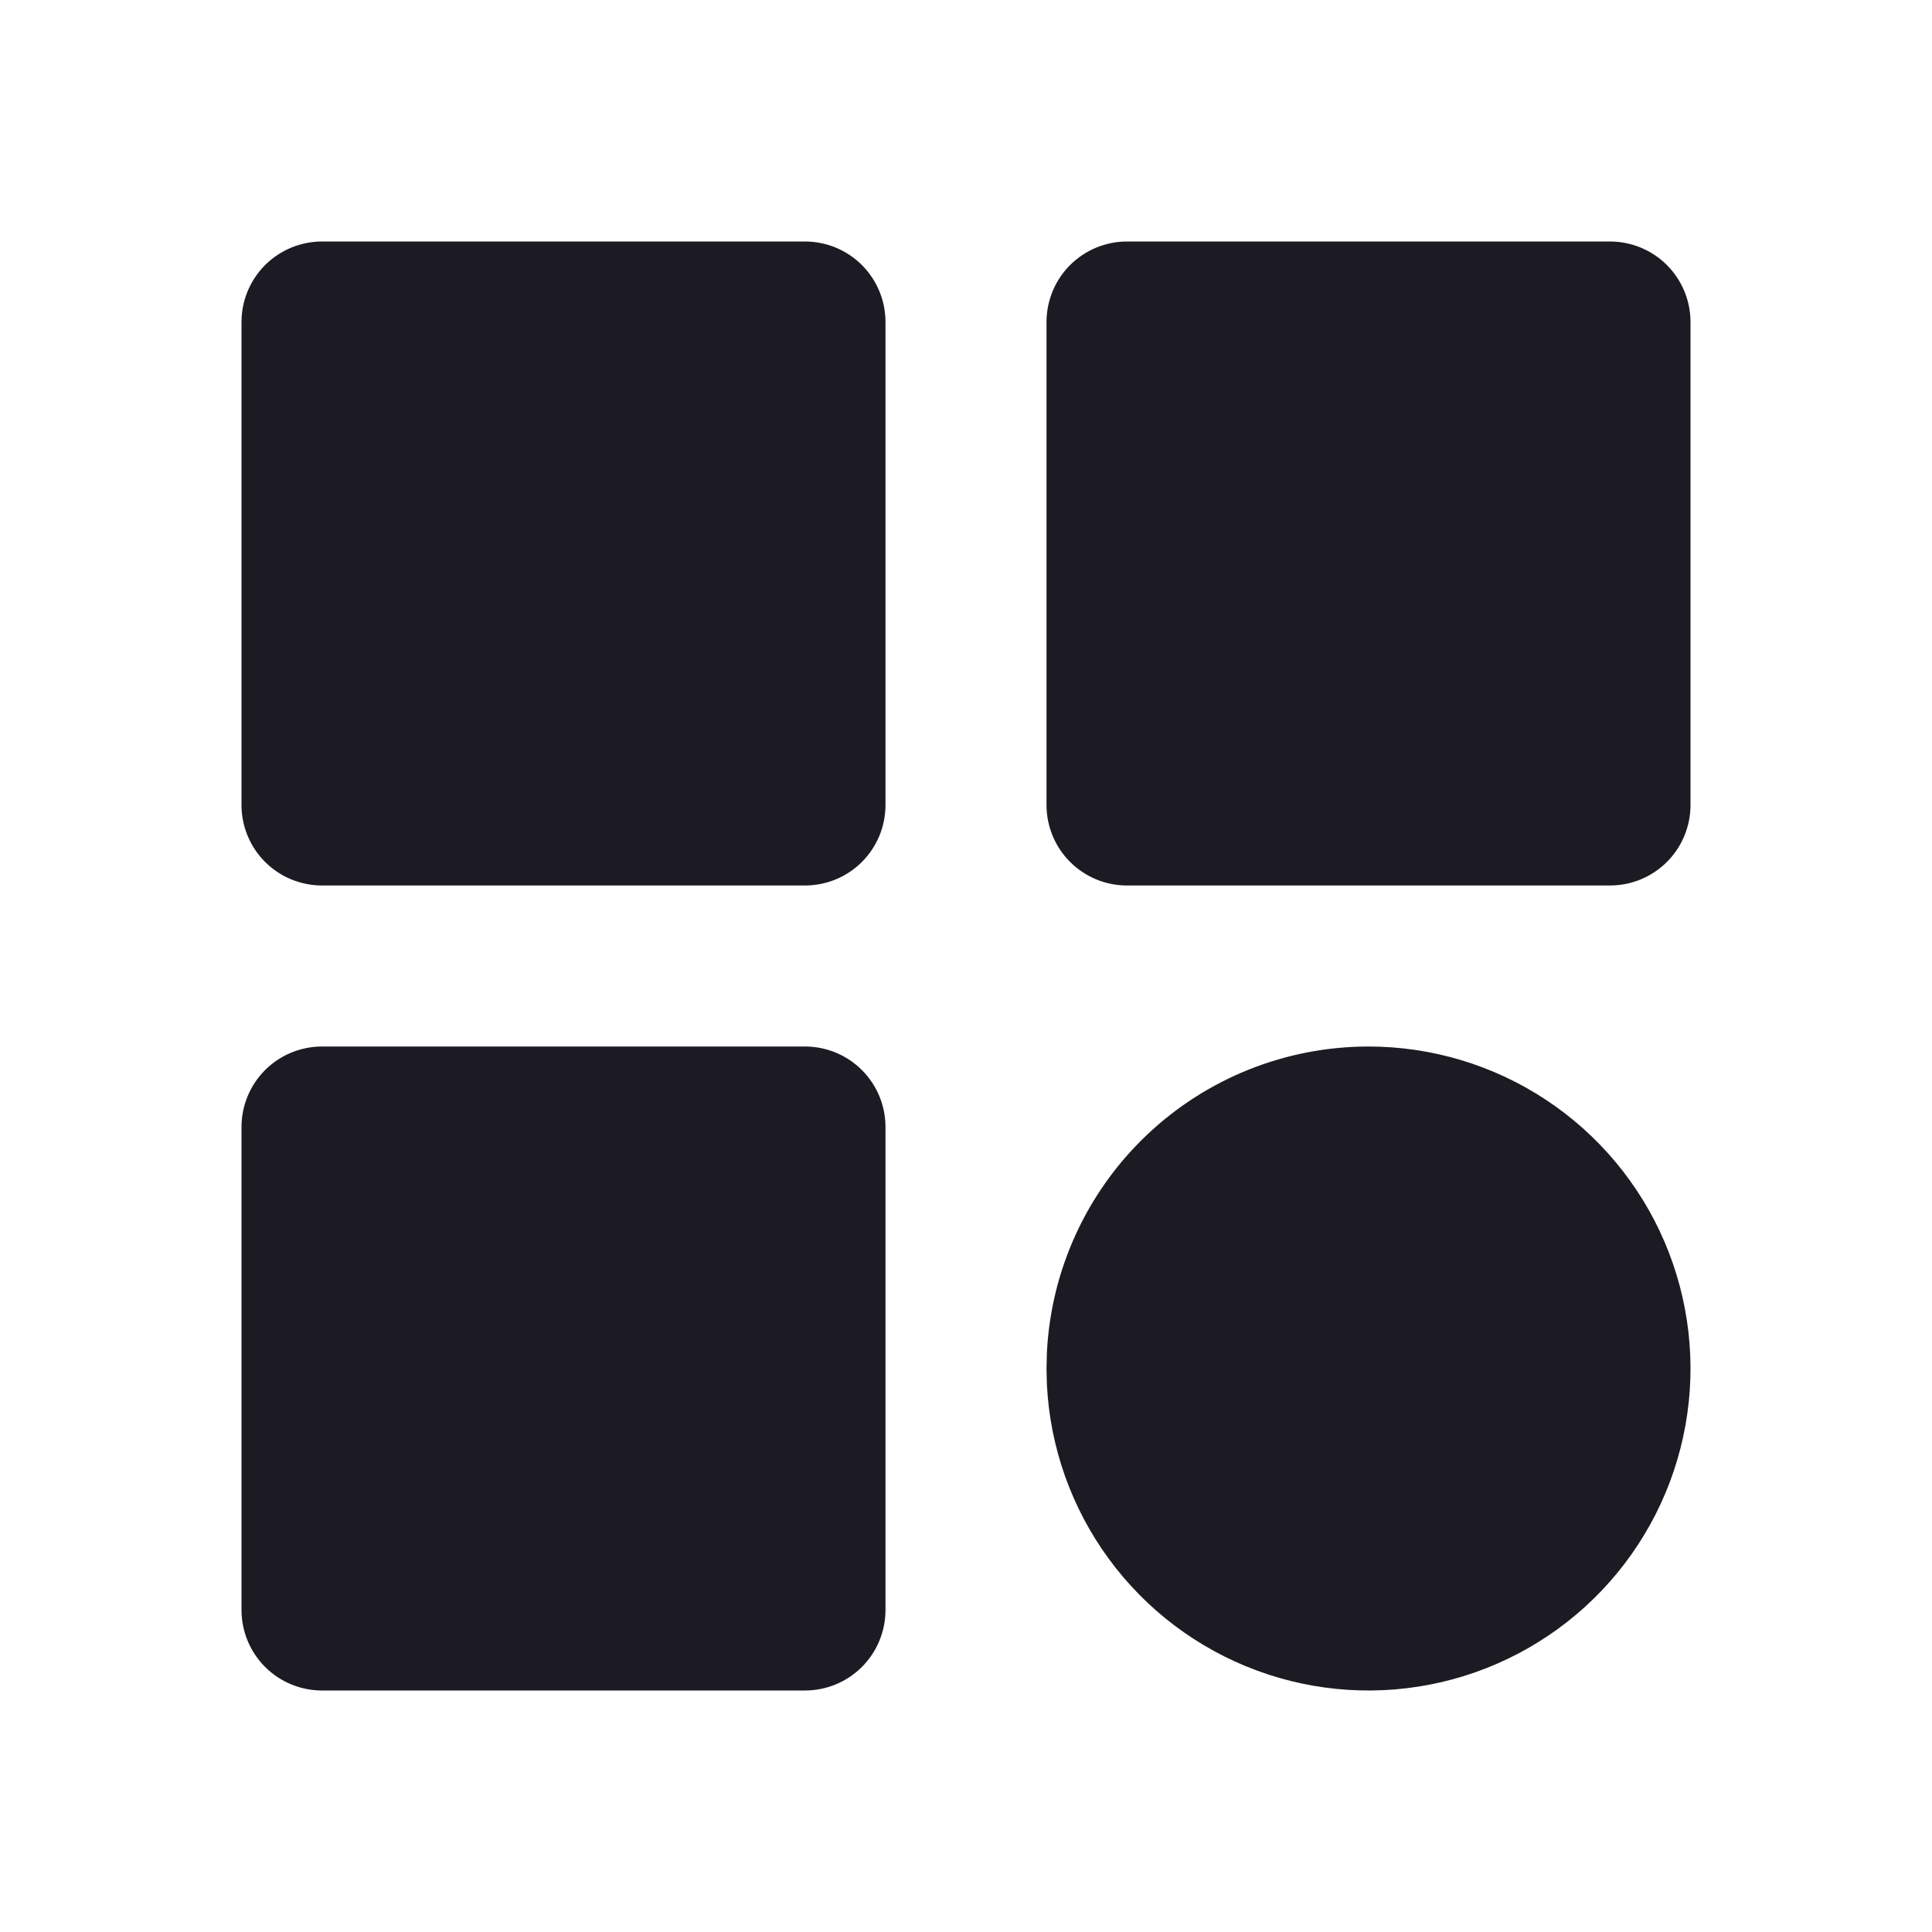 <svg width="40" height="40" viewBox="0 0 40 40" fill="none" xmlns="http://www.w3.org/2000/svg">
<path d="M16.667 5H6.667C6.225 5 5.801 5.176 5.488 5.488C5.176 5.801 5 6.225 5 6.667V16.667C5 17.109 5.176 17.533 5.488 17.845C5.801 18.158 6.225 18.333 6.667 18.333H16.667C17.109 18.333 17.533 18.158 17.845 17.845C18.158 17.533 18.333 17.109 18.333 16.667V6.667C18.333 6.225 18.158 5.801 17.845 5.488C17.533 5.176 17.109 5 16.667 5ZM33.333 5H23.333C22.891 5 22.467 5.176 22.155 5.488C21.842 5.801 21.667 6.225 21.667 6.667V16.667C21.667 17.109 21.842 17.533 22.155 17.845C22.467 18.158 22.891 18.333 23.333 18.333H33.333C33.775 18.333 34.199 18.158 34.512 17.845C34.824 17.533 35 17.109 35 16.667V6.667C35 6.225 34.824 5.801 34.512 5.488C34.199 5.176 33.775 5 33.333 5ZM16.667 21.667H6.667C6.225 21.667 5.801 21.842 5.488 22.155C5.176 22.467 5 22.891 5 23.333V33.333C5 33.775 5.176 34.199 5.488 34.512C5.801 34.824 6.225 35 6.667 35H16.667C17.109 35 17.533 34.824 17.845 34.512C18.158 34.199 18.333 33.775 18.333 33.333V23.333C18.333 22.891 18.158 22.467 17.845 22.155C17.533 21.842 17.109 21.667 16.667 21.667ZM28.333 21.667C29.638 21.667 30.913 22.049 32.002 22.767C33.091 23.485 33.946 24.507 34.46 25.705C34.974 26.904 35.126 28.227 34.895 29.511C34.665 30.795 34.063 31.983 33.164 32.928C32.265 33.873 31.108 34.534 29.838 34.828C28.567 35.122 27.238 35.038 26.015 34.584C24.792 34.13 23.729 33.328 22.958 32.276C22.186 31.224 21.74 29.969 21.675 28.667L21.667 28.333L21.675 28C21.761 26.292 22.499 24.682 23.739 23.503C24.978 22.324 26.623 21.667 28.333 21.667Z" fill="#1C1B23"/>
</svg>
